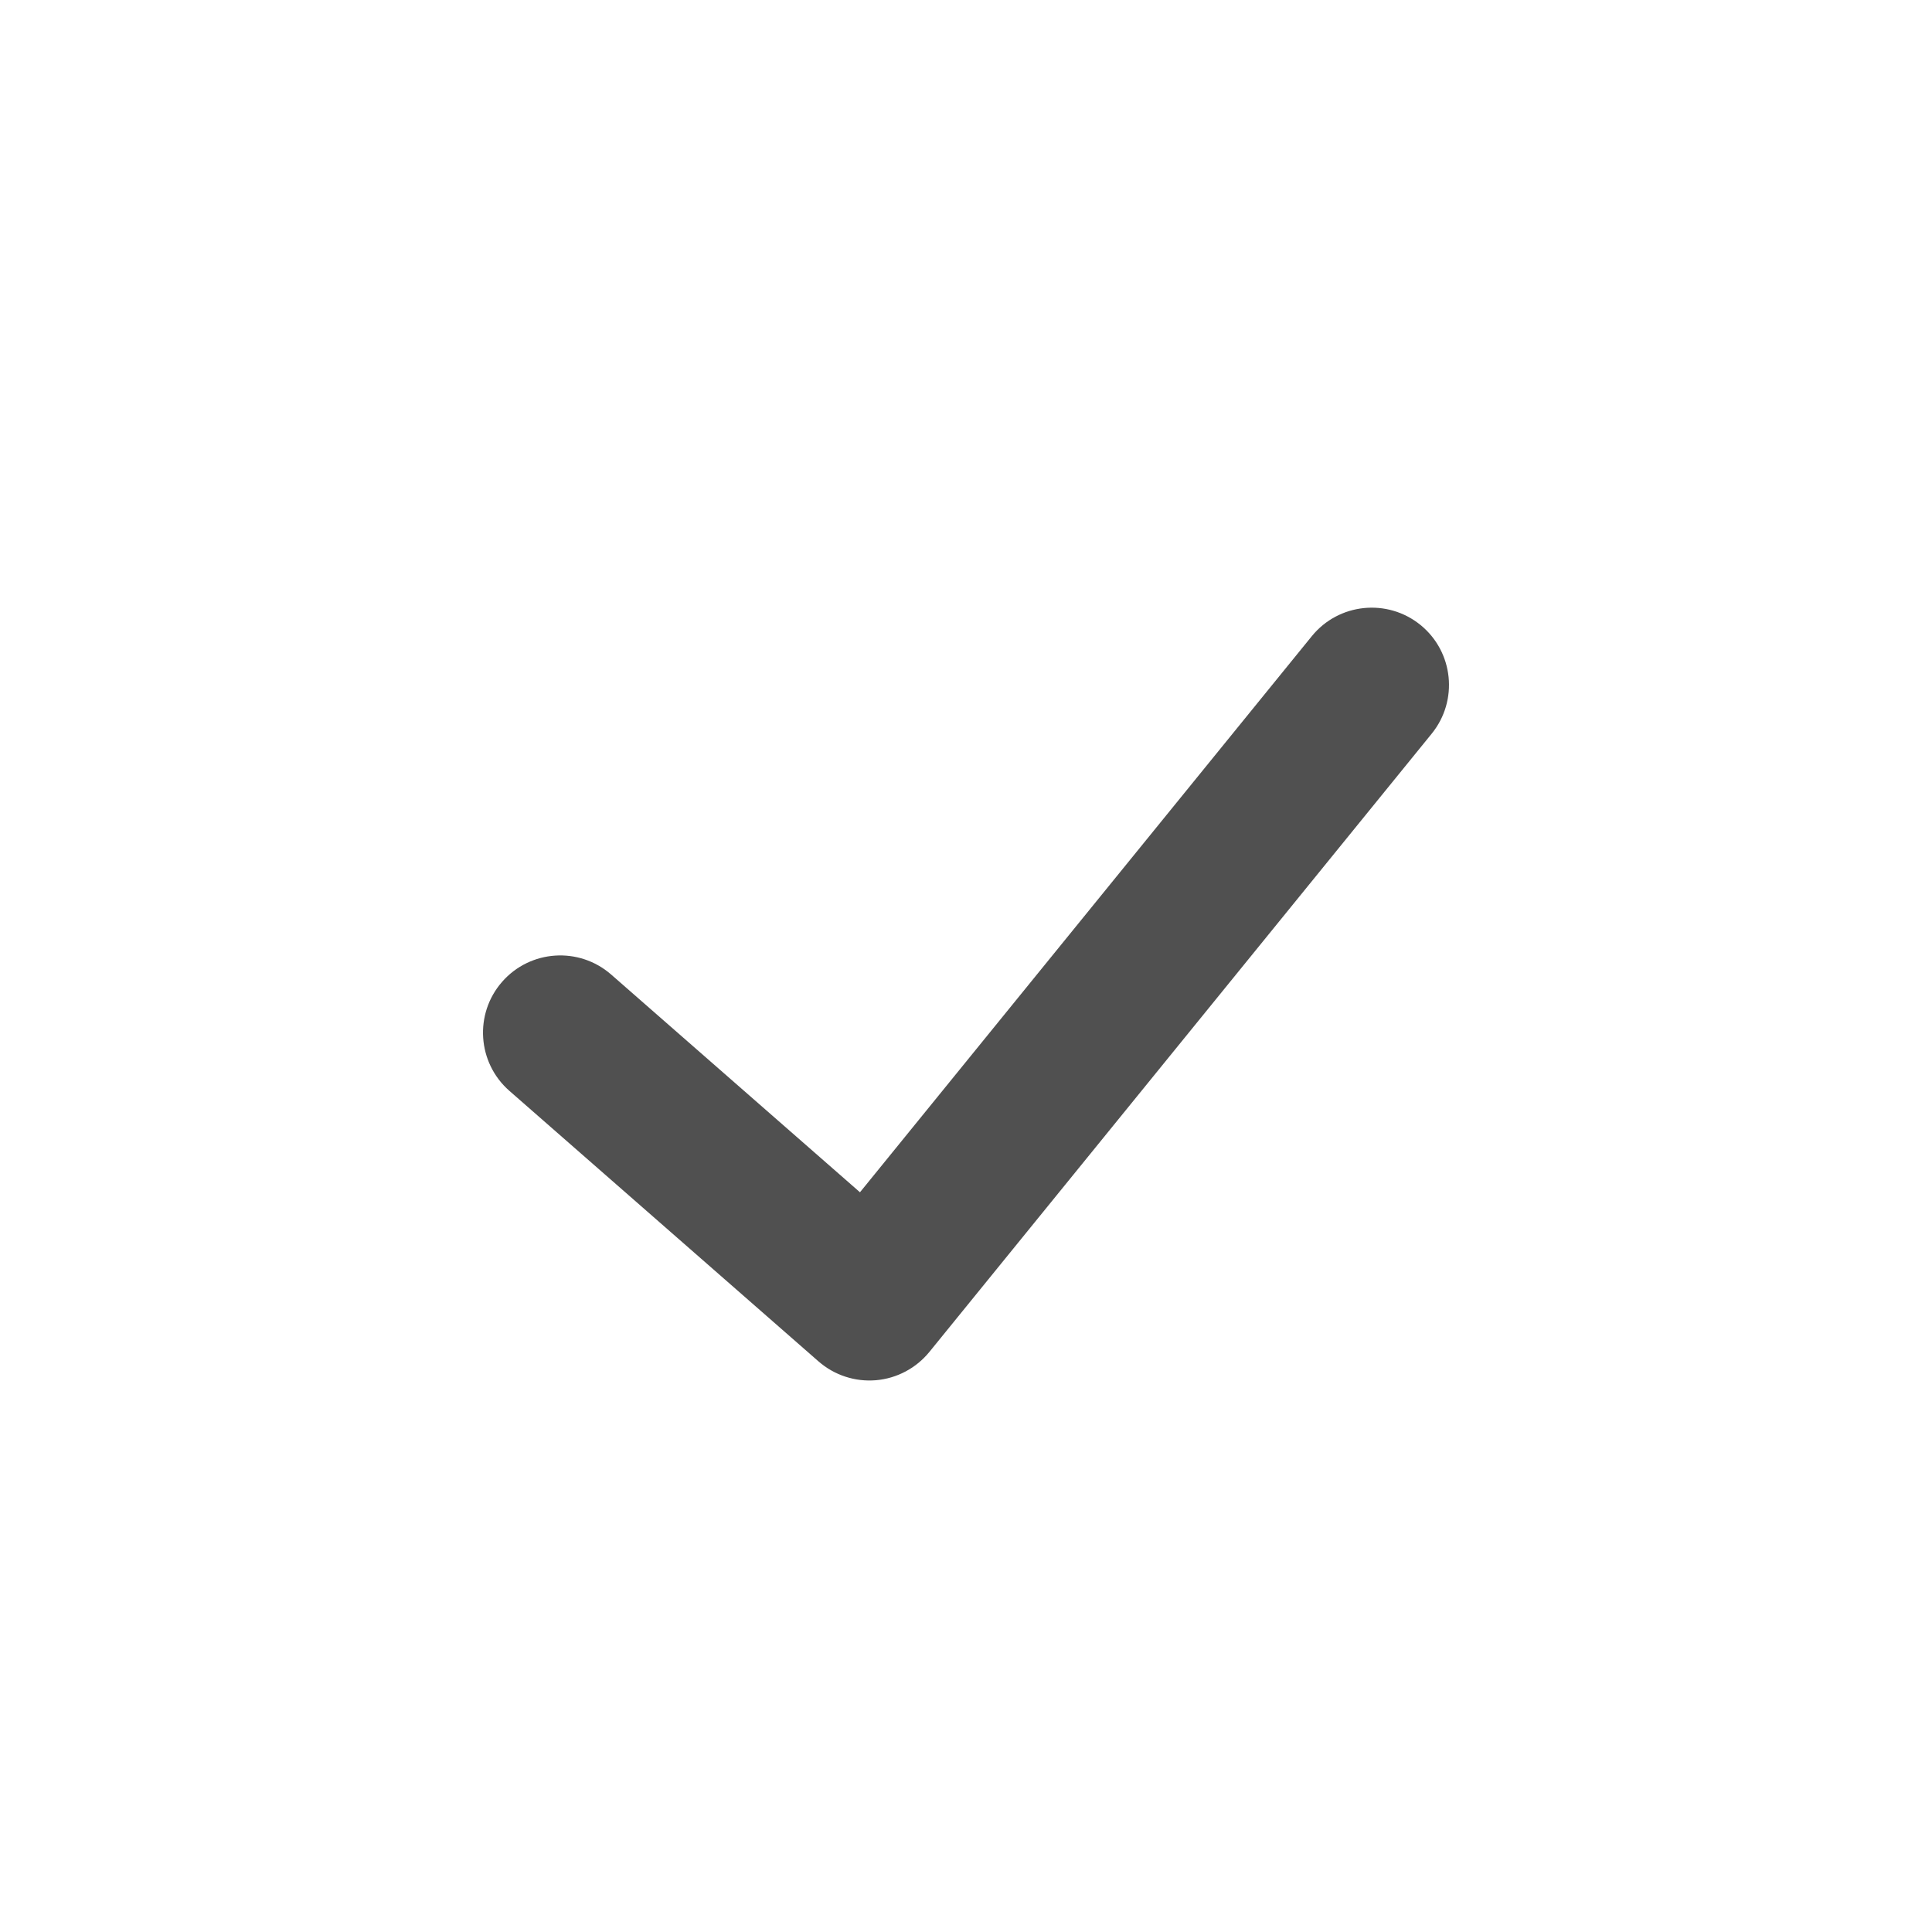 <?xml version="1.0"?>
<svg xmlns="http://www.w3.org/2000/svg" width="25" height="25" viewBox="0 0 25 25" fill="none">
<path fill-rule="evenodd" clip-rule="evenodd" d="M18.381 8.087C18.809 8.435 18.874 9.065 18.526 9.494L12.026 17.494C11.855 17.704 11.605 17.837 11.335 17.86C11.064 17.883 10.796 17.795 10.591 17.616L6.592 14.116C6.176 13.752 6.134 13.12 6.497 12.705C6.861 12.289 7.493 12.247 7.909 12.611L11.128 15.428L16.974 8.233C17.322 7.804 17.952 7.739 18.381 8.087Z" fill="#505050"/>
</svg>
